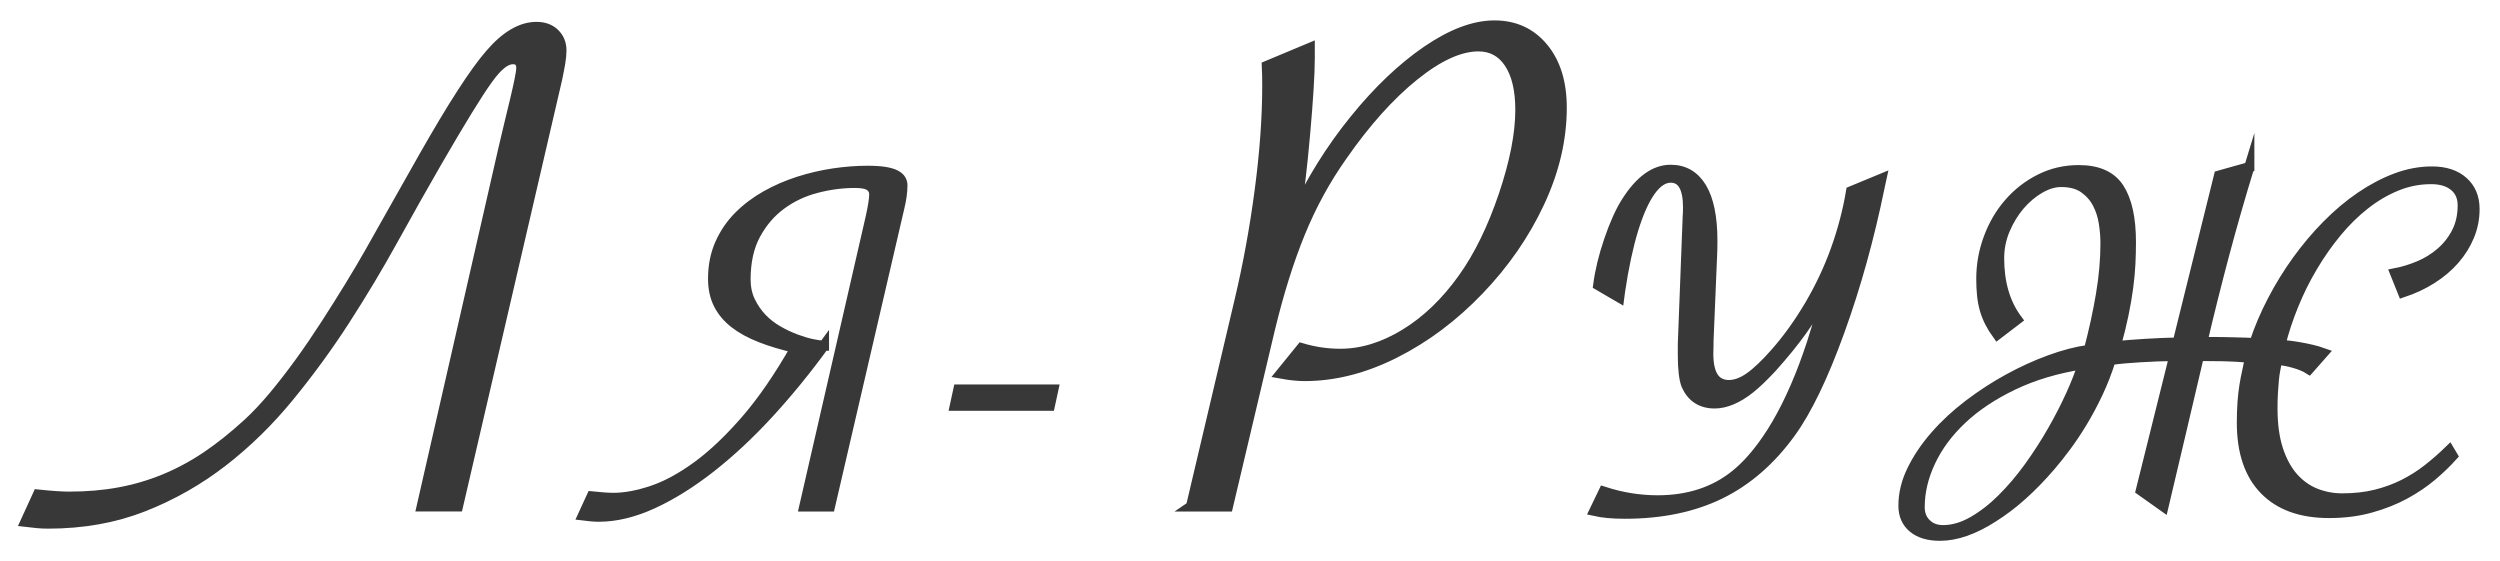 <?xml version="1.0" encoding="UTF-8"?> <svg xmlns="http://www.w3.org/2000/svg" width="98" height="22" viewBox="0 0 98 22" fill="none"><path d="M19.735 5.833C19.807 5.524 19.881 5.202 19.964 4.866C20.046 4.53 20.122 4.212 20.194 3.914C20.265 3.615 20.323 3.354 20.369 3.13C20.415 2.906 20.437 2.752 20.437 2.667C20.437 2.435 20.326 2.318 20.101 2.318C19.816 2.318 19.487 2.584 19.111 3.117C18.724 3.649 18.053 4.742 17.098 6.393C16.56 7.326 15.998 8.324 15.413 9.383C14.829 10.442 14.198 11.495 13.523 12.541C12.848 13.587 12.115 14.59 11.327 15.551C10.539 16.514 9.672 17.361 8.728 18.093C7.782 18.826 6.746 19.414 5.618 19.858C4.491 20.301 3.245 20.523 1.884 20.523C1.742 20.523 1.599 20.516 1.457 20.503C1.315 20.488 1.162 20.472 1 20.453L1.487 19.388C2.016 19.444 2.422 19.471 2.707 19.471C3.408 19.471 4.064 19.416 4.674 19.303C5.284 19.191 5.873 19.018 6.441 18.785C7.01 18.551 7.562 18.256 8.096 17.896C8.629 17.536 9.171 17.105 9.72 16.6C10.056 16.291 10.395 15.93 10.741 15.515C11.086 15.099 11.429 14.656 11.77 14.185C12.11 13.714 12.443 13.226 12.768 12.722C13.093 12.218 13.403 11.726 13.698 11.245C13.993 10.764 14.265 10.304 14.513 9.866C14.762 9.427 14.983 9.035 15.176 8.69L16.609 6.155C17.738 4.167 18.606 2.821 19.216 2.122C19.826 1.412 20.431 1.057 21.03 1.057C21.324 1.057 21.56 1.143 21.738 1.316C21.917 1.489 22.006 1.711 22.006 1.981C22.006 2.122 21.99 2.283 21.96 2.464C21.929 2.646 21.888 2.859 21.837 3.102L17.95 19.85H16.533L19.735 5.833Z" fill="#383838" stroke="#383838" stroke-width="0.4" stroke-miterlimit="10"></path><path d="M32.298 13.547C31.614 14.488 30.898 15.367 30.148 16.185C29.398 17.002 28.638 17.712 27.869 18.316C27.1 18.92 26.343 19.394 25.597 19.738C24.85 20.081 24.141 20.253 23.472 20.253C23.374 20.253 23.273 20.248 23.173 20.238C23.073 20.228 22.966 20.218 22.853 20.204L23.195 19.46C23.565 19.499 23.85 19.518 24.049 19.518C24.498 19.518 25.001 19.425 25.558 19.239C26.117 19.053 26.705 18.734 27.325 18.284C27.944 17.833 28.579 17.231 29.235 16.476C29.89 15.721 30.541 14.775 31.188 13.638C30.675 13.521 30.218 13.384 29.817 13.227C29.415 13.07 29.076 12.886 28.802 12.673C28.528 12.461 28.318 12.212 28.173 11.928C28.027 11.644 27.955 11.309 27.955 10.923C27.955 10.42 28.046 9.965 28.227 9.556C28.409 9.147 28.654 8.788 28.963 8.478C29.272 8.167 29.629 7.9 30.03 7.673C30.431 7.448 30.857 7.263 31.306 7.119C31.755 6.975 32.209 6.869 32.672 6.8C33.135 6.731 33.575 6.697 33.995 6.697C34.28 6.697 34.511 6.712 34.69 6.741C34.868 6.771 35.006 6.811 35.105 6.864C35.204 6.917 35.274 6.977 35.314 7.046C35.352 7.114 35.373 7.184 35.373 7.256C35.373 7.394 35.361 7.537 35.341 7.688C35.32 7.838 35.291 7.985 35.255 8.129L32.533 19.853H31.53L34.134 8.511C34.226 8.093 34.272 7.796 34.272 7.619C34.272 7.481 34.217 7.372 34.107 7.291C33.997 7.209 33.799 7.168 33.514 7.168C33.01 7.168 32.502 7.236 31.994 7.369C31.485 7.503 31.025 7.72 30.618 8.021C30.208 8.322 29.874 8.712 29.614 9.193C29.355 9.673 29.224 10.259 29.224 10.953C29.224 11.273 29.285 11.559 29.406 11.81C29.527 12.061 29.68 12.284 29.864 12.477C30.049 12.67 30.259 12.834 30.493 12.967C30.727 13.101 30.96 13.211 31.188 13.296C31.415 13.381 31.627 13.445 31.823 13.487C32.019 13.53 32.177 13.55 32.298 13.55V13.547Z" fill="#383838" stroke="#383838" stroke-width="0.4" stroke-miterlimit="10"></path><path d="M41.289 15.272L41.152 15.903H37.432L37.569 15.272H41.289Z" fill="#383838" stroke="#383838" stroke-width="0.4" stroke-miterlimit="10"></path><path d="M46.69 19.85L48.596 11.77C48.921 10.398 49.184 8.968 49.381 7.478C49.579 5.989 49.679 4.614 49.679 3.355C49.679 3.065 49.674 2.809 49.663 2.584L51.34 1.883V2.276C51.34 2.891 51.279 3.886 51.157 5.258C51.036 6.63 50.908 7.686 50.776 8.423C51.396 7.088 52.168 5.849 53.093 4.705C54.019 3.561 54.966 2.659 55.936 1.995C56.906 1.332 57.788 1 58.581 1C59.374 1 60.011 1.293 60.493 1.875C60.976 2.458 61.218 3.239 61.218 4.221C61.218 5.453 60.928 6.69 60.348 7.932C59.769 9.174 58.979 10.318 57.977 11.364C56.976 12.409 55.878 13.233 54.684 13.835C53.49 14.438 52.308 14.739 51.139 14.739C50.875 14.739 50.565 14.707 50.209 14.642L51.017 13.647C51.515 13.796 52.023 13.871 52.541 13.871C53.385 13.871 54.23 13.612 55.079 13.094C55.928 12.576 56.687 11.846 57.358 10.903C57.977 10.035 58.506 8.954 58.944 7.661C59.38 6.368 59.6 5.251 59.6 4.307C59.6 3.523 59.455 2.912 59.165 2.473C58.875 2.034 58.471 1.815 57.953 1.815C57.221 1.815 56.379 2.199 55.423 2.97C54.468 3.741 53.533 4.784 52.617 6.101C51.956 7.034 51.405 8.043 50.963 9.126C50.52 10.208 50.127 11.464 49.781 12.892L48.134 19.852H46.687L46.69 19.85Z" fill="#383838" stroke="#383838" stroke-width="0.4" stroke-miterlimit="10"></path><path d="M62.501 20.027L62.864 19.273C63.562 19.501 64.266 19.615 64.978 19.615C65.589 19.615 66.151 19.53 66.664 19.36C67.177 19.191 67.638 18.938 68.051 18.601C68.463 18.265 68.865 17.813 69.257 17.244C69.79 16.473 70.277 15.502 70.718 14.333C70.831 14.026 70.932 13.742 71.018 13.48C71.104 13.218 71.309 12.542 71.637 11.451L71.723 11.176L71.573 11.441C71.26 12.016 70.946 12.523 70.629 12.965C70.312 13.407 69.924 13.885 69.46 14.402C69.126 14.761 68.838 15.038 68.596 15.229C68.353 15.423 68.116 15.567 67.885 15.665C67.654 15.763 67.431 15.813 67.218 15.813C66.691 15.813 66.322 15.575 66.108 15.098C66.016 14.862 65.97 14.467 65.97 13.912V13.48L66.162 8.461C66.169 8.39 66.174 8.281 66.174 8.138C66.174 7.354 65.946 6.962 65.49 6.962C65.213 6.962 64.949 7.136 64.701 7.481C64.452 7.828 64.226 8.333 64.022 8.995C63.82 9.659 63.646 10.464 63.505 11.412L63.473 11.656L62.651 11.176C62.723 10.628 62.864 10.041 63.078 9.417C63.291 8.792 63.516 8.295 63.75 7.922C64.283 7.079 64.863 6.658 65.489 6.658C66.016 6.658 66.419 6.892 66.701 7.358C66.981 7.825 67.123 8.517 67.123 9.431C67.123 9.686 67.119 9.879 67.111 10.009L66.973 13.312C66.973 13.442 66.971 13.546 66.968 13.62C66.965 13.695 66.963 13.778 66.963 13.871C66.963 14.688 67.234 15.096 67.774 15.096C68.03 15.096 68.301 14.997 68.584 14.798C68.87 14.599 69.207 14.277 69.599 13.833C70.083 13.284 70.53 12.659 70.943 11.96C71.355 11.261 71.696 10.534 71.967 9.779C72.237 9.025 72.437 8.265 72.564 7.5L73.749 7.01L73.685 7.304C73.273 9.324 72.746 11.219 72.105 12.99C71.465 14.761 70.825 16.088 70.185 16.97C69.403 18.048 68.483 18.845 67.427 19.362C66.369 19.878 65.124 20.136 63.686 20.136C63.216 20.136 62.821 20.099 62.501 20.027Z" fill="#383838" stroke="#383838" stroke-width="0.4" stroke-miterlimit="10"></path><path d="M88.171 6.548C87.816 7.705 87.487 8.852 87.184 9.988C86.882 11.125 86.595 12.269 86.326 13.42C86.418 13.414 86.506 13.41 86.587 13.41H86.839C86.945 13.41 87.066 13.411 87.202 13.414C87.337 13.417 87.476 13.42 87.617 13.424C87.759 13.427 87.896 13.43 88.028 13.435C88.16 13.438 88.275 13.443 88.375 13.449C88.56 12.888 88.797 12.33 89.086 11.777C89.374 11.226 89.697 10.701 90.057 10.204C90.417 9.708 90.805 9.245 91.226 8.821C91.645 8.397 92.082 8.028 92.538 7.718C92.993 7.408 93.455 7.164 93.925 6.988C94.395 6.811 94.865 6.724 95.334 6.724C95.847 6.724 96.251 6.855 96.551 7.12C96.85 7.385 97 7.743 97 8.194C97 8.567 96.93 8.919 96.791 9.253C96.653 9.586 96.46 9.893 96.215 10.174C95.97 10.455 95.674 10.705 95.329 10.925C94.984 11.144 94.605 11.321 94.192 11.459L93.893 10.714C94.199 10.655 94.508 10.56 94.822 10.43C95.135 10.3 95.419 10.124 95.675 9.905C95.931 9.686 96.14 9.424 96.299 9.117C96.459 8.809 96.54 8.454 96.54 8.049C96.54 7.729 96.43 7.477 96.209 7.294C95.987 7.111 95.686 7.019 95.301 7.019C94.831 7.019 94.379 7.107 93.946 7.284C93.511 7.461 93.097 7.704 92.702 8.014C92.307 8.324 91.938 8.688 91.592 9.106C91.246 9.525 90.933 9.974 90.648 10.454C90.363 10.933 90.114 11.435 89.901 11.959C89.688 12.481 89.517 13.002 89.388 13.518C89.481 13.524 89.595 13.536 89.731 13.552C89.866 13.568 90.008 13.59 90.157 13.616C90.307 13.642 90.46 13.673 90.616 13.71C90.772 13.746 90.922 13.79 91.065 13.841L90.511 14.469C90.368 14.378 90.178 14.298 89.939 14.229C89.7 14.16 89.476 14.119 89.261 14.106C89.24 14.23 89.216 14.356 89.191 14.483C89.165 14.611 89.146 14.75 89.132 14.9C89.117 15.051 89.105 15.216 89.095 15.396C89.084 15.576 89.079 15.781 89.079 16.009C89.079 16.637 89.152 17.173 89.297 17.621C89.444 18.069 89.643 18.434 89.894 18.72C90.148 19.003 90.439 19.211 90.77 19.343C91.102 19.473 91.449 19.539 91.81 19.539C92.294 19.539 92.734 19.49 93.129 19.392C93.524 19.294 93.89 19.16 94.228 18.99C94.565 18.82 94.88 18.622 95.172 18.392C95.463 18.164 95.745 17.918 96.014 17.656L96.142 17.871C95.914 18.126 95.643 18.386 95.331 18.651C95.017 18.916 94.662 19.155 94.264 19.372C93.866 19.587 93.419 19.764 92.925 19.901C92.431 20.039 91.888 20.108 91.297 20.108C90.202 20.108 89.359 19.803 88.769 19.196C88.178 18.589 87.883 17.713 87.883 16.569C87.883 16.27 87.893 15.999 87.91 15.76C87.928 15.522 87.953 15.304 87.985 15.108C88.017 14.912 88.052 14.728 88.092 14.554C88.132 14.381 88.168 14.203 88.203 14.02C87.826 13.988 87.477 13.967 87.157 13.961C86.837 13.955 86.517 13.951 86.197 13.951C85.963 14.944 85.73 15.93 85.503 16.906C85.275 17.883 85.044 18.864 84.808 19.852L83.923 19.224L85.235 13.951C84.8 13.957 84.358 13.974 83.907 14.001C83.455 14.027 83.066 14.062 82.738 14.109C82.596 14.559 82.429 14.99 82.237 15.398C82.044 15.806 81.842 16.186 81.628 16.54C81.415 16.893 81.2 17.214 80.983 17.506C80.767 17.797 80.564 18.05 80.38 18.265C80.01 18.696 79.638 19.078 79.265 19.411C78.892 19.745 78.513 20.032 78.128 20.274C77.373 20.759 76.68 21 76.047 21C75.598 21 75.247 20.896 74.996 20.687C74.743 20.478 74.617 20.19 74.617 19.824C74.617 19.353 74.73 18.886 74.959 18.423C75.187 17.959 75.489 17.511 75.867 17.08C76.244 16.648 76.68 16.243 77.179 15.864C77.677 15.485 78.195 15.149 78.732 14.855C79.268 14.561 79.81 14.314 80.354 14.115C80.899 13.916 81.408 13.783 81.886 13.718C82.085 12.961 82.245 12.234 82.361 11.537C82.479 10.841 82.537 10.173 82.537 9.534C82.537 9.292 82.517 9.03 82.474 8.75C82.431 8.469 82.348 8.208 82.222 7.97C82.098 7.731 81.921 7.533 81.694 7.372C81.466 7.212 81.166 7.132 80.797 7.132C80.526 7.132 80.248 7.215 79.959 7.382C79.671 7.549 79.41 7.769 79.174 8.043C78.94 8.318 78.746 8.634 78.593 8.994C78.44 9.354 78.364 9.73 78.364 10.122C78.364 11.088 78.598 11.89 79.068 12.523L78.298 13.111C78.185 12.955 78.087 12.797 78.005 12.636C77.924 12.477 77.857 12.311 77.808 12.142C77.759 11.972 77.722 11.788 77.701 11.587C77.68 11.388 77.669 11.17 77.669 10.935C77.669 10.379 77.765 9.844 77.958 9.327C78.15 8.811 78.416 8.356 78.759 7.964C79.099 7.572 79.504 7.258 79.971 7.023C80.437 6.788 80.944 6.671 81.491 6.671C82.238 6.671 82.765 6.909 83.071 7.386C83.377 7.863 83.53 8.565 83.53 9.494C83.53 9.769 83.523 10.05 83.509 10.337C83.495 10.625 83.466 10.933 83.423 11.262C83.38 11.593 83.319 11.947 83.241 12.326C83.163 12.705 83.06 13.123 82.932 13.581C83.082 13.562 83.256 13.543 83.455 13.527C83.654 13.511 83.862 13.496 84.079 13.483C84.296 13.47 84.515 13.458 84.735 13.449C84.955 13.439 85.165 13.435 85.364 13.435L86.987 6.886L88.171 6.552V6.548ZM81.652 14.273C80.62 14.437 79.706 14.709 78.91 15.092C78.114 15.474 77.443 15.92 76.903 16.43C76.362 16.939 75.951 17.494 75.671 18.092C75.389 18.69 75.249 19.286 75.249 19.881C75.249 20.149 75.335 20.367 75.505 20.533C75.676 20.7 75.897 20.784 76.166 20.784C76.55 20.784 76.94 20.671 77.335 20.446C77.73 20.22 78.112 19.925 78.481 19.558C78.851 19.192 79.203 18.777 79.539 18.313C79.873 17.849 80.179 17.375 80.456 16.891C80.733 16.408 80.975 15.937 81.182 15.48C81.389 15.022 81.545 14.621 81.652 14.274V14.273Z" fill="#383838" stroke="#383838" stroke-width="0.4" stroke-miterlimit="10"></path></svg> 